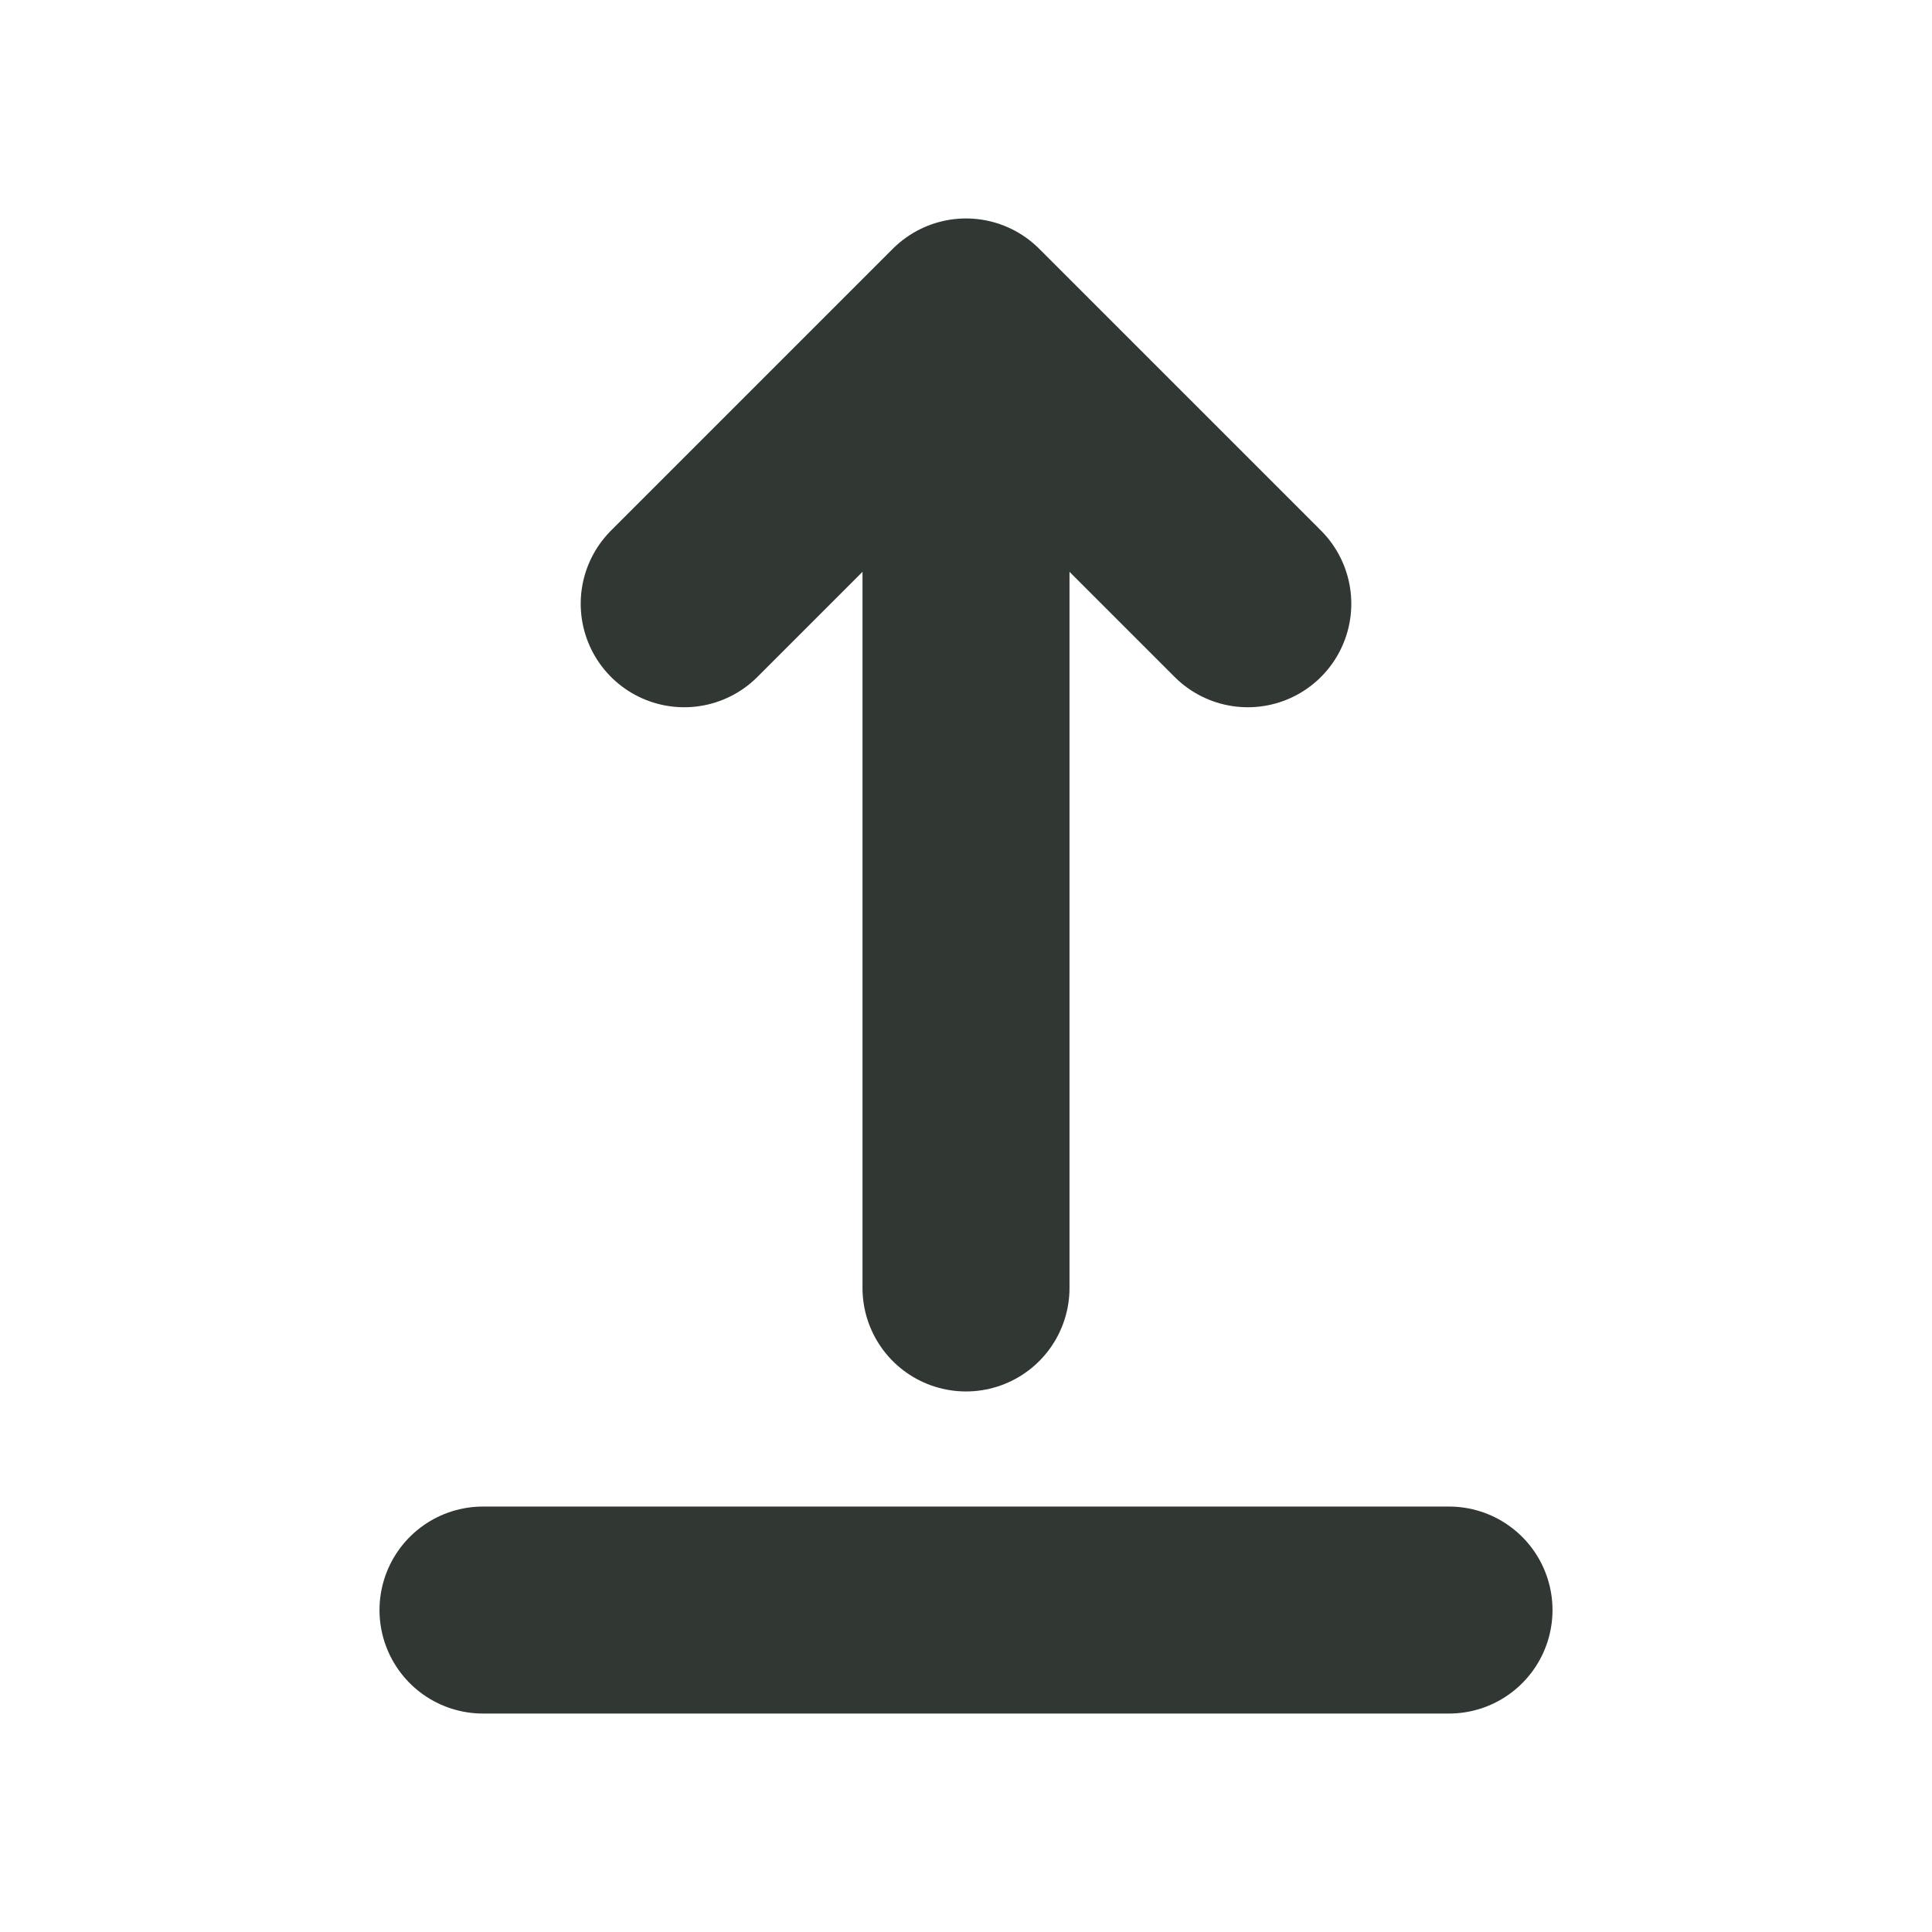 <svg xmlns="http://www.w3.org/2000/svg" width="14" height="14" viewBox="0 0 14 14" fill="none">
  <path d="M3.5 11.667H10.5" stroke="#313733" stroke-width="1.5" stroke-linecap="round" stroke-linejoin="round"/>
  <path d="M7 9.333V2.333M7 2.333L9.042 4.375M7 2.333L4.958 4.375" stroke="#313733" stroke-width="1.5" stroke-linecap="round" stroke-linejoin="round"/>
</svg>